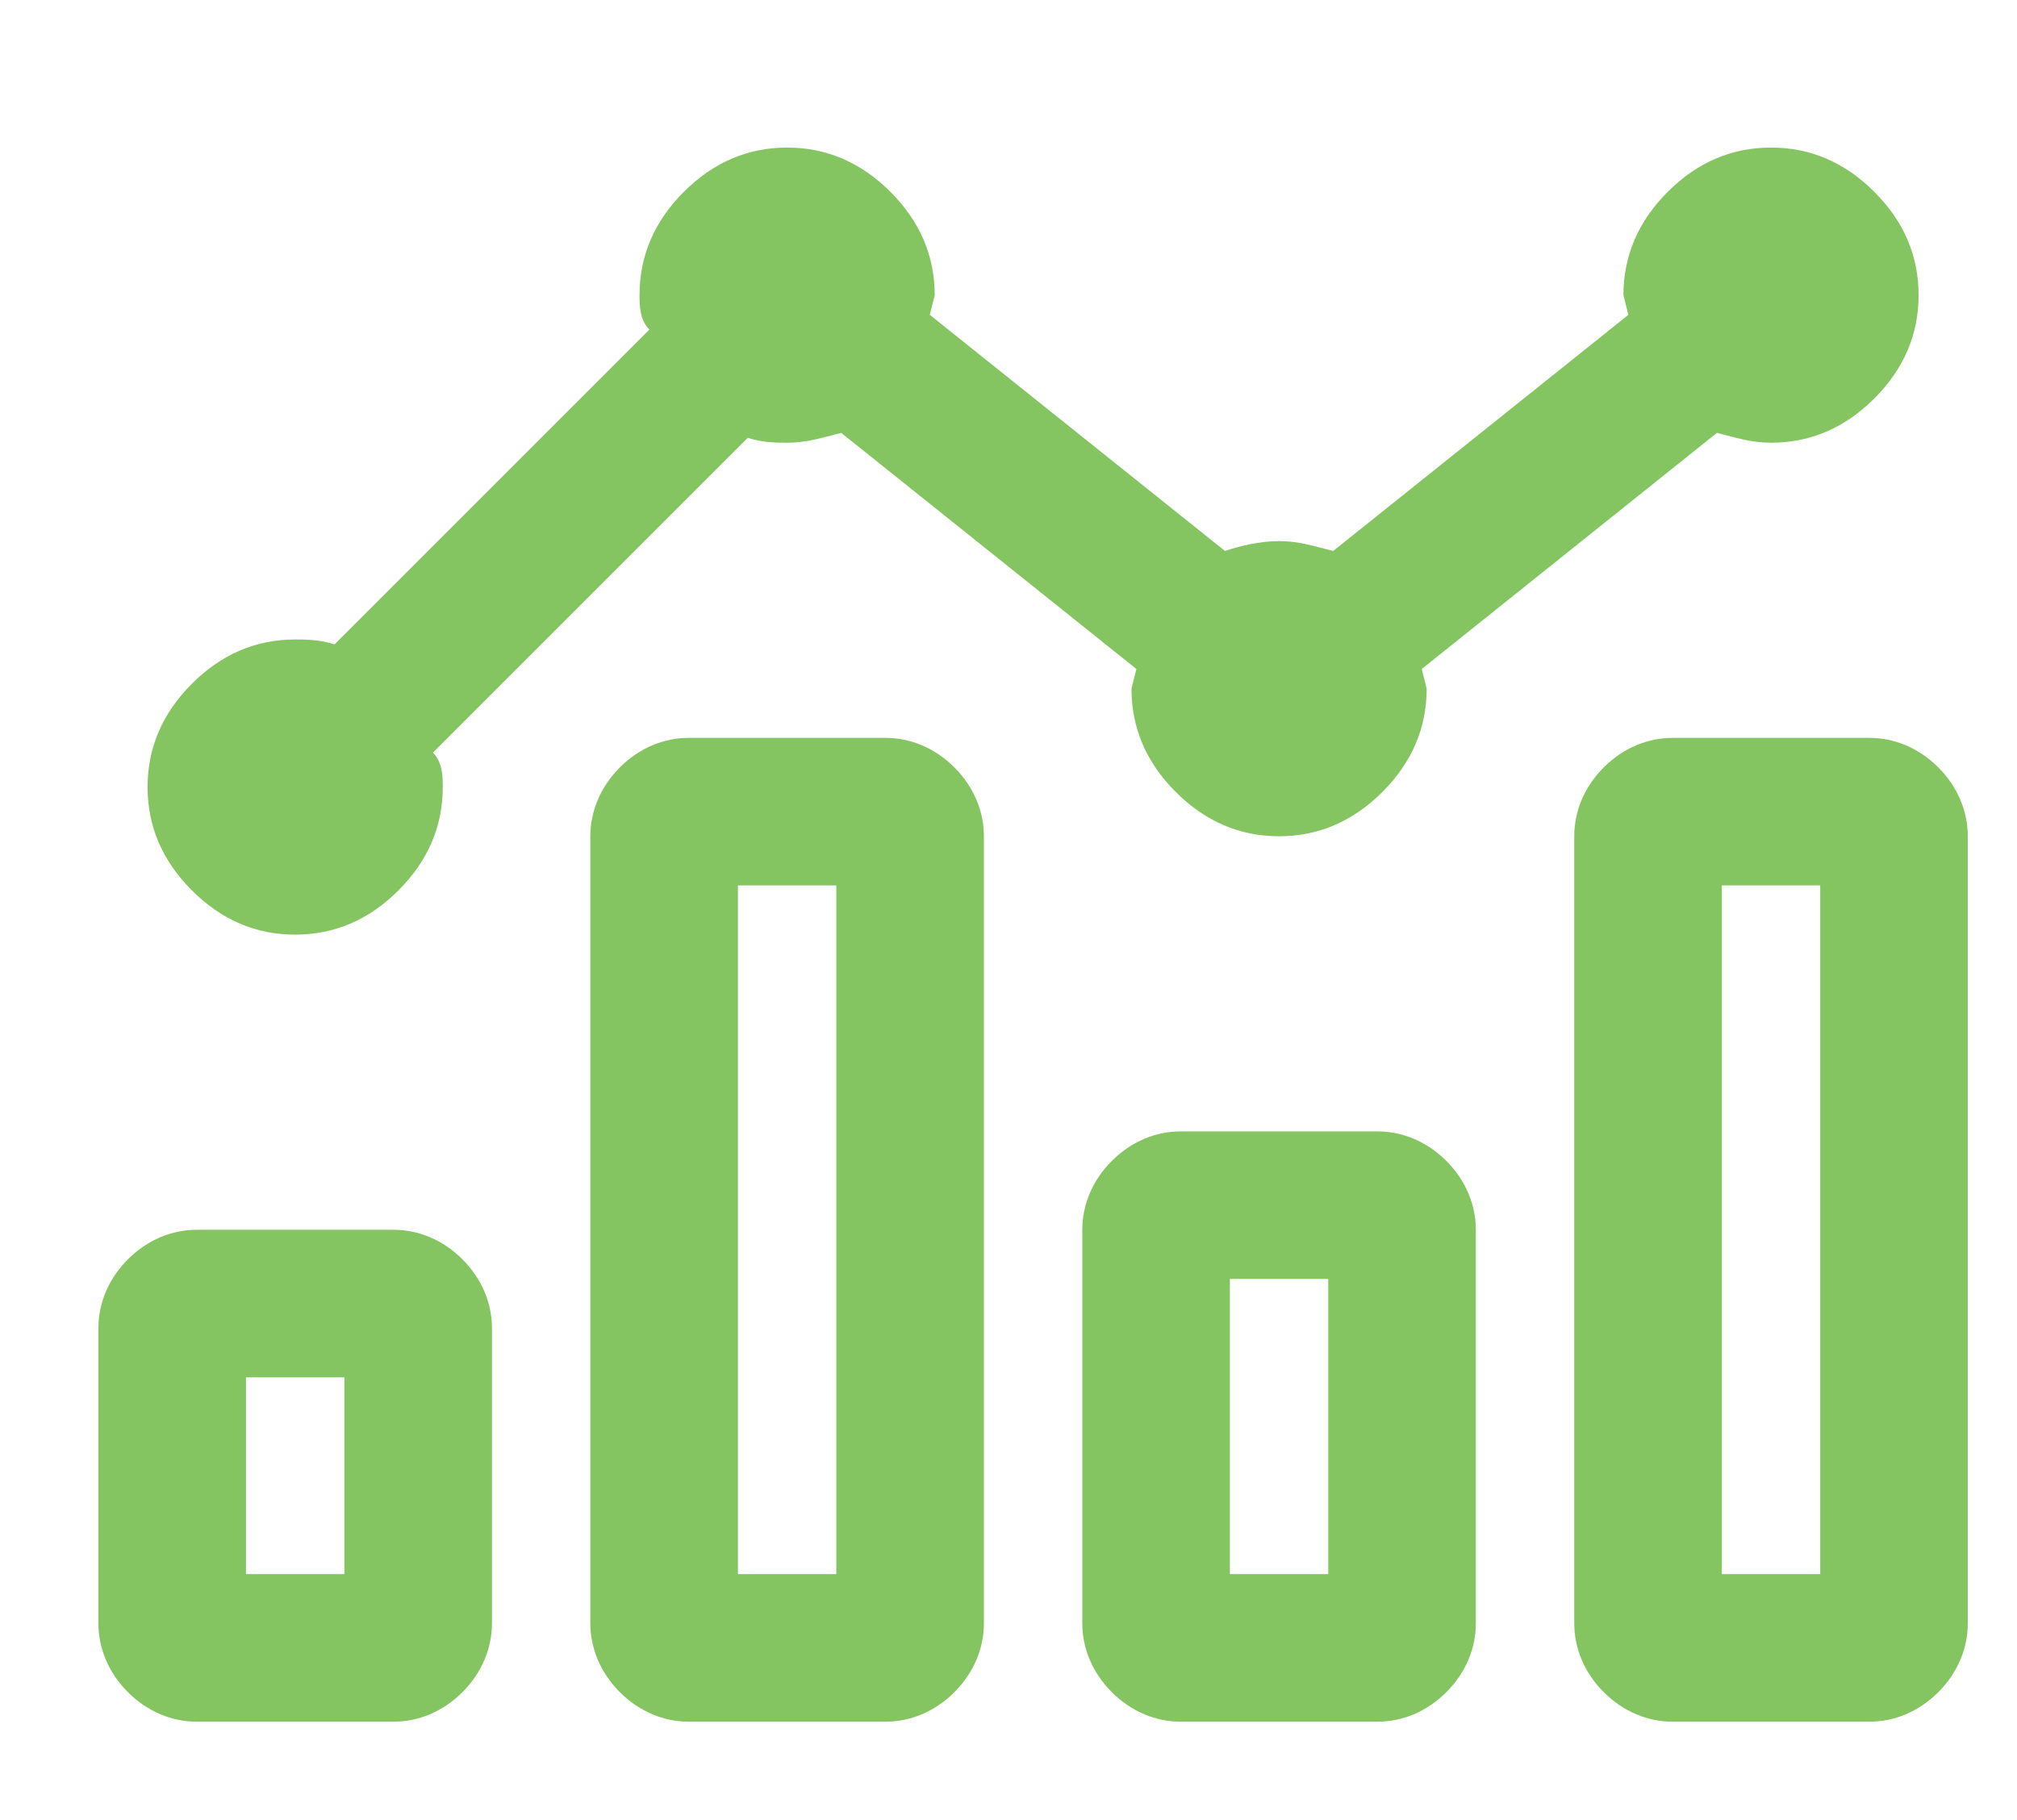<?xml version="1.0" encoding="utf-8"?>
<!-- Generator: Adobe Illustrator 22.1.0, SVG Export Plug-In . SVG Version: 6.00 Build 0)  -->
<svg version="1.1" baseProfile="tiny" xmlns="http://www.w3.org/2000/svg" xmlns:xlink="http://www.w3.org/1999/xlink" x="0px"
	 y="0px" viewBox="0 0 41 37" xml:space="preserve">
<g id="Layer_1">
	<path fill="#84C561" d="M8,25c0.5,0,1,0.2,1.4,0.6C9.8,26,10,26.5,10,27v6c0,0.5-0.2,1-0.6,1.4C9,34.8,8.5,35,8,35H4
		c-0.5,0-1-0.2-1.4-0.6C2.2,34,2,33.5,2,33v-6c0-0.5,0.2-1,0.6-1.4C3,25.2,3.5,25,4,25H8z M6,19c-0.8,0-1.5-0.3-2.1-0.9
		C3.3,17.5,3,16.8,3,16s0.3-1.5,0.9-2.1C4.5,13.3,5.2,13,6,13c0.2,0,0.5,0,0.8,0.1l6.4-6.4C13,6.5,13,6.2,13,6
		c0-0.8,0.3-1.5,0.9-2.1C14.5,3.3,15.2,3,16,3c0.8,0,1.5,0.3,2.1,0.9C18.7,4.5,19,5.2,19,6l-0.1,0.4l6,4.8c0.3-0.1,0.7-0.2,1.1-0.2
		s0.7,0.1,1.1,0.2l6-4.8L33,6c0-0.8,0.3-1.5,0.9-2.1C34.5,3.3,35.2,3,36,3c0.8,0,1.5,0.3,2.1,0.9C38.7,4.5,39,5.2,39,6
		s-0.3,1.5-0.9,2.1C37.5,8.7,36.8,9,36,9c-0.4,0-0.7-0.1-1.1-0.2l-6,4.8L29,14c0,0.8-0.3,1.5-0.9,2.1C27.5,16.7,26.8,17,26,17
		c-0.8,0-1.5-0.3-2.1-0.9C23.3,15.5,23,14.8,23,14l0.1-0.4l-6-4.8C16.7,8.9,16.4,9,16,9c-0.2,0-0.5,0-0.8-0.1l-6.4,6.4
		C9,15.5,9,15.8,9,16c0,0.8-0.3,1.5-0.9,2.1C7.5,18.7,6.8,19,6,19z M7,32v-4H5v4H7z M18,15c0.5,0,1,0.2,1.4,0.6
		C19.8,16,20,16.5,20,17v16c0,0.5-0.2,1-0.6,1.4C19,34.8,18.5,35,18,35h-4c-0.5,0-1-0.2-1.4-0.6C12.2,34,12,33.5,12,33V17
		c0-0.5,0.2-1,0.6-1.4C13,15.2,13.5,15,14,15H18z M17,32V18h-2v14H17z M28,23c0.5,0,1,0.2,1.4,0.6C29.8,24,30,24.5,30,25v8
		c0,0.5-0.2,1-0.6,1.4C29,34.8,28.5,35,28,35h-4c-0.5,0-1-0.2-1.4-0.6C22.2,34,22,33.5,22,33v-8c0-0.5,0.2-1,0.6-1.4
		C23,23.2,23.5,23,24,23H28z M27,32v-6h-2v6H27z M38,15c0.5,0,1,0.2,1.4,0.6C39.8,16,40,16.5,40,17v16c0,0.5-0.2,1-0.6,1.4
		C39,34.8,38.5,35,38,35h-4c-0.5,0-1-0.2-1.4-0.6C32.2,34,32,33.5,32,33V17c0-0.5,0.2-1,0.6-1.4C33,15.2,33.5,15,34,15H38z M37,32
		V18h-2v14H37z"/>
</g>
<g id="off">
</g>
<g id="zoom">
</g>
<g id="form">
	<g id="original" display="none">
	</g>
	<g id="new">
	</g>
</g>
<g id="Layer_7">
</g>
</svg>
